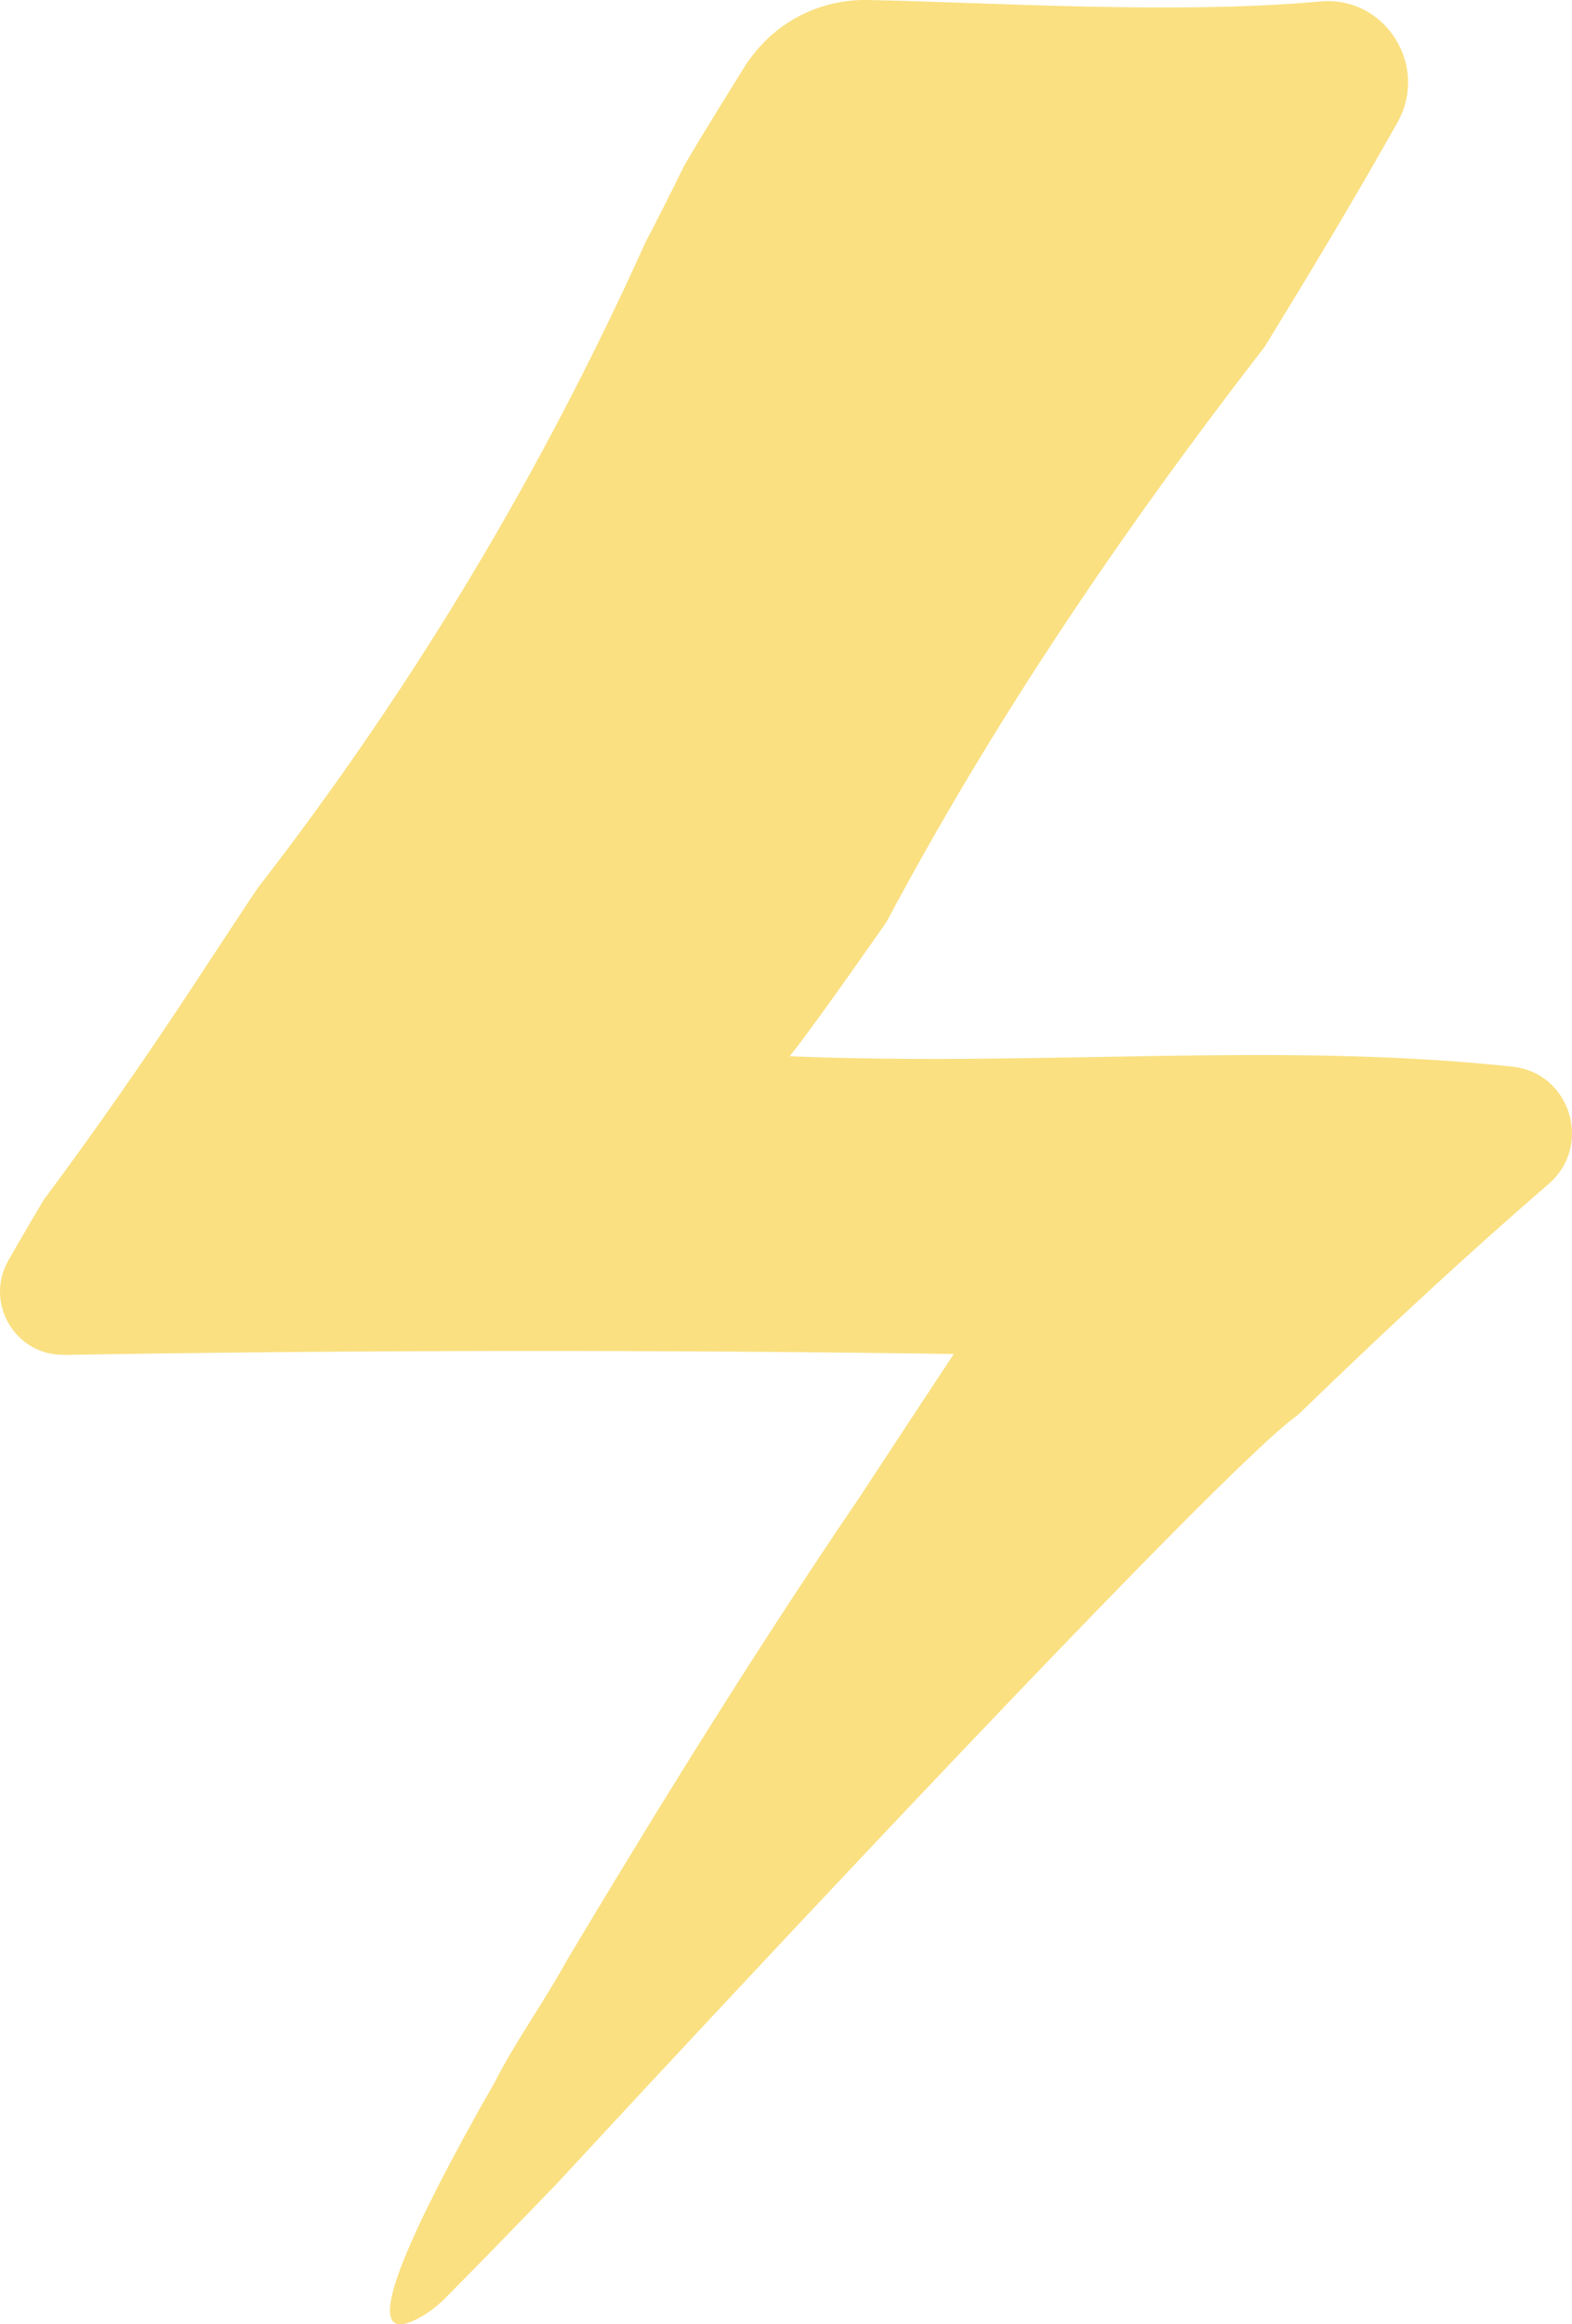 <svg xmlns="http://www.w3.org/2000/svg" width="90" height="133" viewBox="0 0 90 133" fill="none"><path d="M3.659 77.531C20.642 77.247 37.625 77.232 54.607 77.479C52.962 79.965 51.322 82.452 49.712 84.912C49.553 85.154 49.389 85.401 49.23 85.648C43.638 93.869 38.394 102.275 33.319 110.733C33.037 111.201 32.755 111.67 32.478 112.138C31.032 114.753 29.566 116.715 28.295 119.206C27.998 119.721 27.716 120.215 27.444 120.699C22.595 129.388 20.703 134.351 23.917 132.678C24.522 132.364 25.061 131.941 25.542 131.452C27.249 129.728 28.982 127.952 30.735 126.14C31.099 125.764 31.463 125.388 31.837 124.997C41.772 114.254 70.144 83.857 74.266 81C74.656 80.635 75.05 80.248 75.455 79.862C79.869 75.605 84.282 71.533 88.665 67.745C91.197 65.562 89.916 61.392 86.594 61.037C73.2 59.596 59.826 61.037 45.211 60.44C45.944 59.534 47.636 57.207 49.948 53.908C50.204 53.542 50.471 53.161 50.742 52.775C56.909 41.198 64.229 30.409 72.405 19.84C72.585 19.547 72.769 19.248 72.948 18.955C75.491 14.811 77.9 10.755 80.012 6.997C81.837 3.744 79.29 -0.256 75.588 0.084C67.218 0.845 56.653 0.125 49.65 0.001C47.292 -0.04 45.057 0.943 43.504 2.668C43.191 3.013 42.91 3.378 42.674 3.744C41.787 5.164 40.91 6.585 40.044 8.011C39.757 8.49 39.465 8.969 39.178 9.468C38.701 10.441 38.214 11.409 37.722 12.381C37.476 12.865 37.225 13.349 36.974 13.823C31.043 26.98 23.723 39.237 14.773 50.793C14.444 51.272 14.137 51.735 13.834 52.199C13.224 53.125 12.614 54.047 12.004 54.973C11.702 55.431 11.399 55.895 11.097 56.358C8.36 60.512 5.515 64.615 2.516 68.64C2.316 68.975 2.126 69.294 1.937 69.613C1.409 70.514 0.922 71.348 0.486 72.11C-0.908 74.545 0.865 77.572 3.669 77.525L3.659 77.531Z" fill="#FAE081"></path></svg>